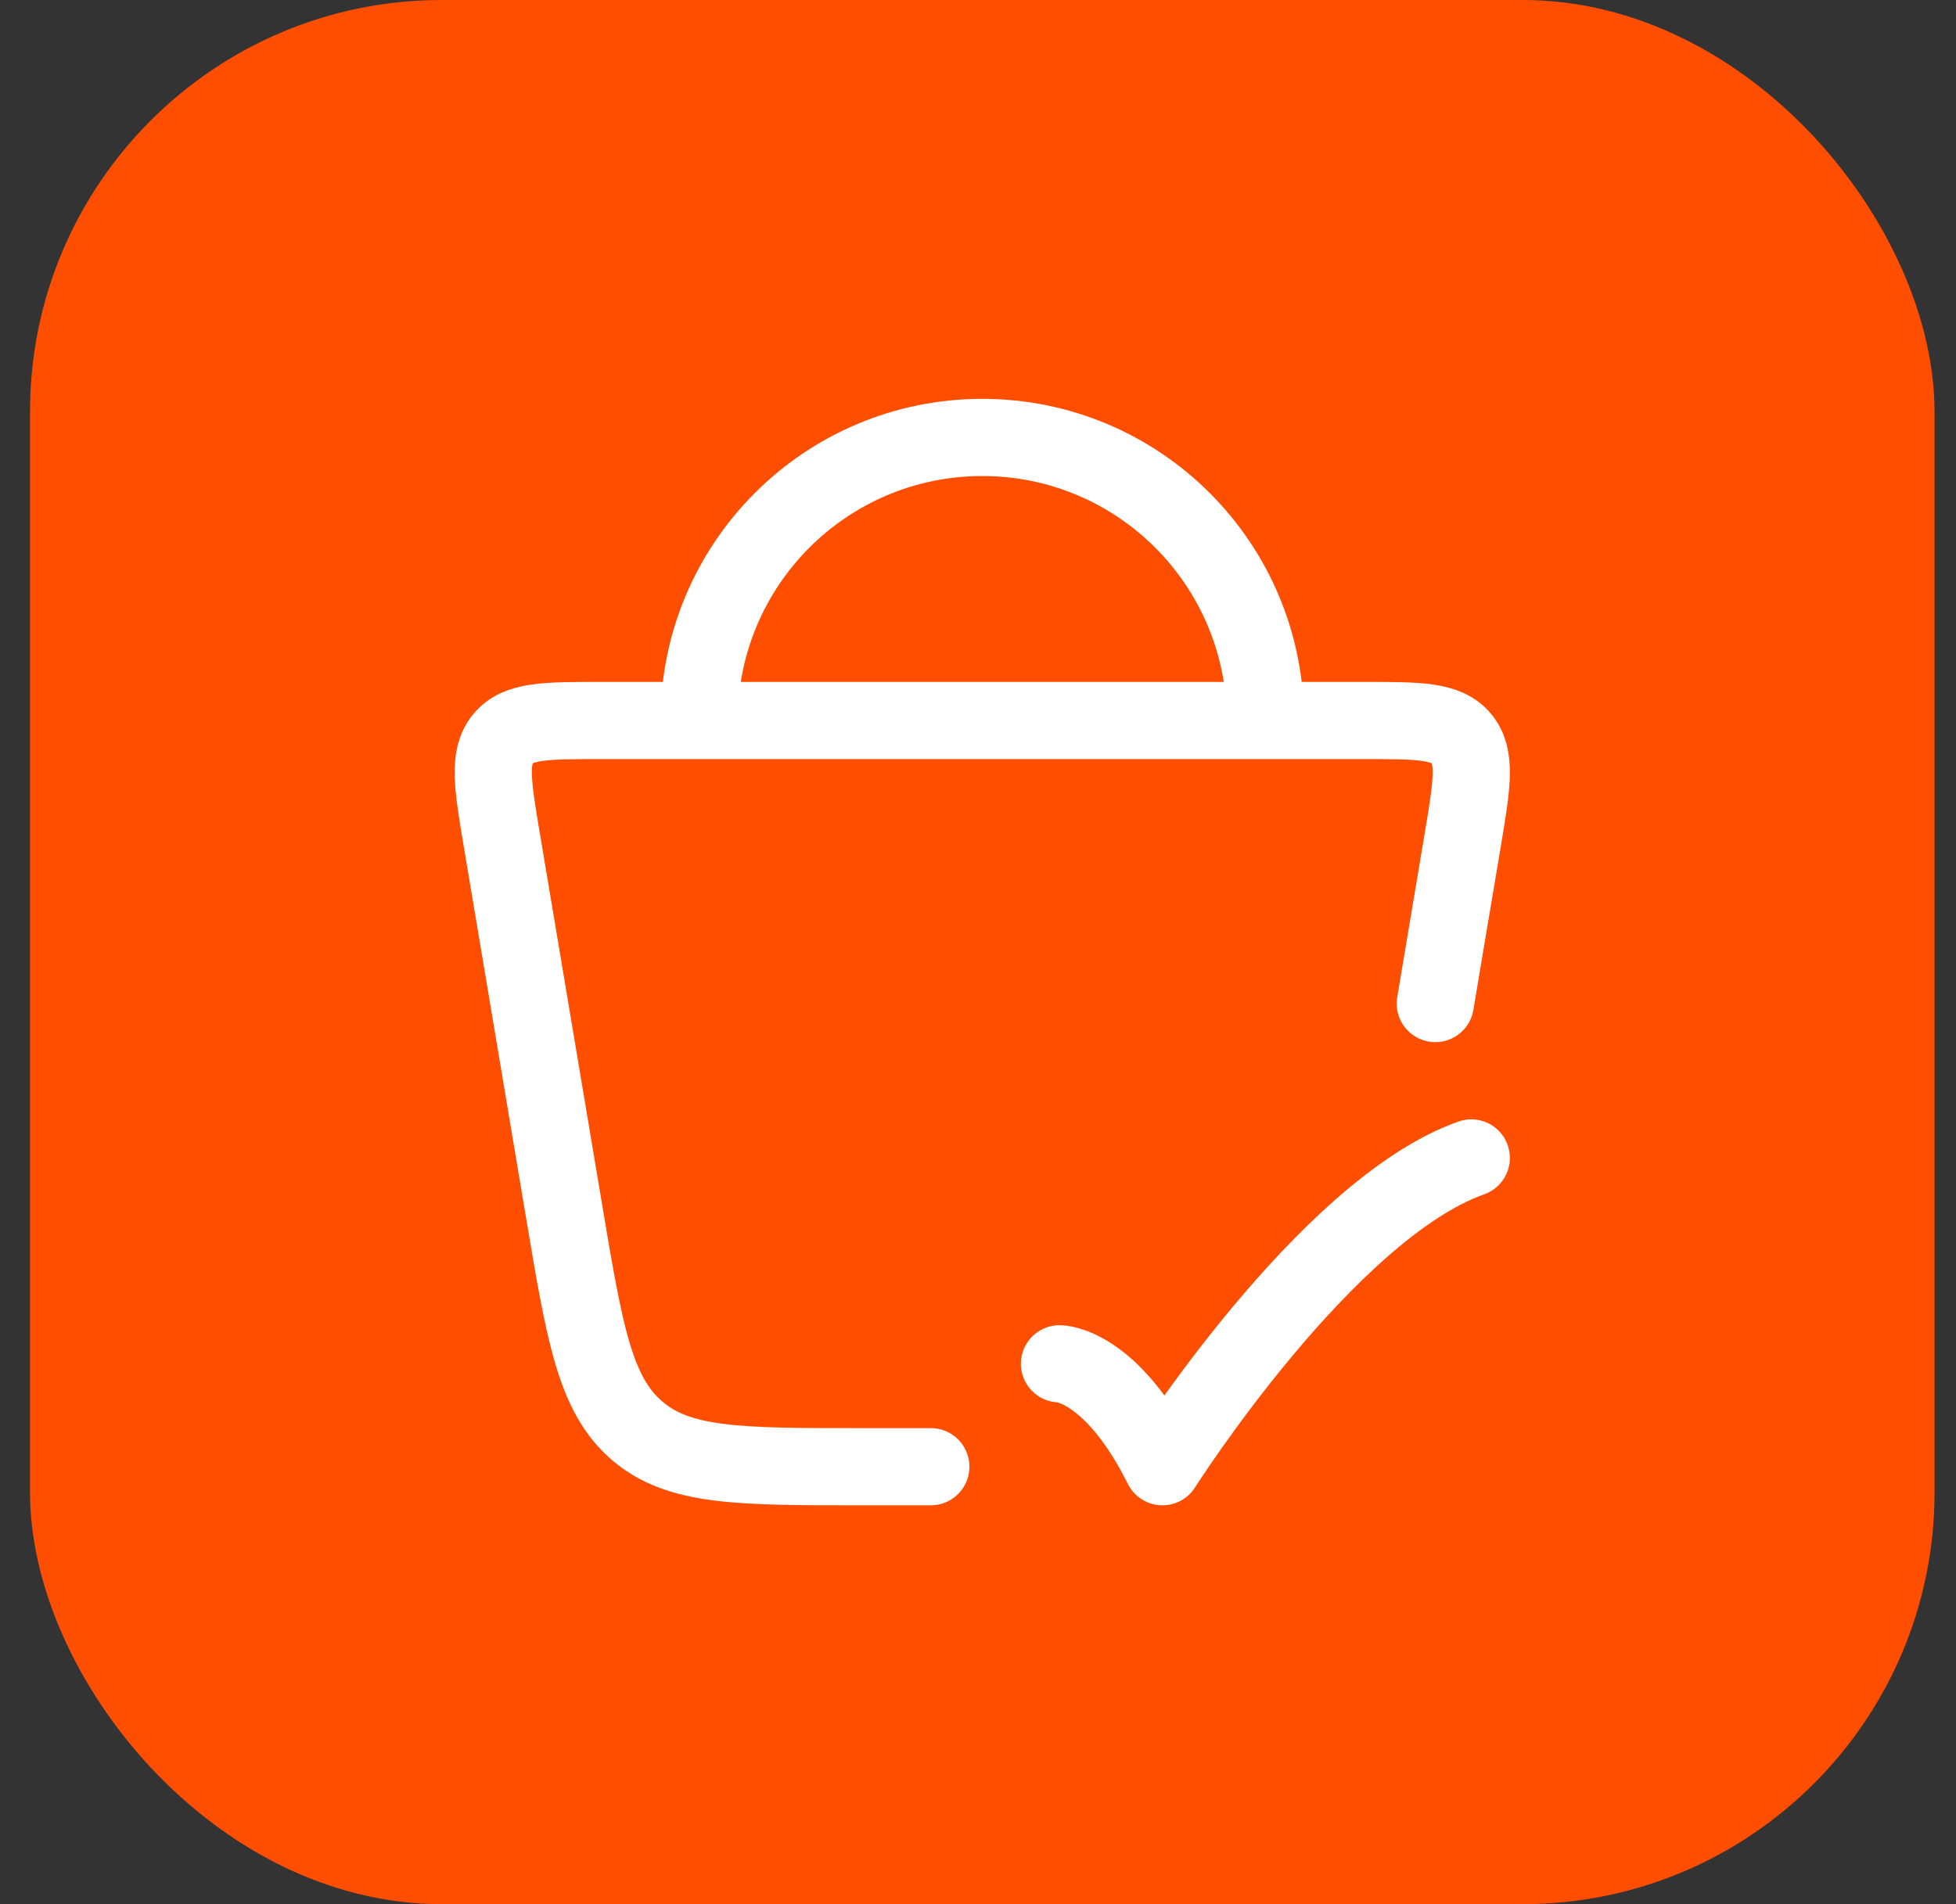 <svg width="38" height="37" viewBox="0 0 38 37" fill="none" xmlns="http://www.w3.org/2000/svg">
<rect x="0" y="0" width="38" height="37" fill="#333333" stroke="none"/>
<rect x="0.583" width="37" height="37" rx="8" fill="#FF4E00"/>
<path d="M18.083 28.5H16.705C14.357 28.5 13.183 28.5 12.369 27.794C11.554 27.089 11.355 25.899 10.956 23.519L9.752 16.34C9.57 15.254 9.479 14.711 9.771 14.356C10.062 14 10.598 14 11.669 14H26.497C27.568 14 28.104 14 28.395 14.356C28.687 14.711 28.596 15.254 28.414 16.34L27.884 19.5" stroke="white" stroke-width="1.5" stroke-linecap="round"/>
<path d="M20.583 26.5C20.583 26.5 21.583 26.5 22.583 28.5C22.583 28.5 25.759 23.5 28.583 22.5" stroke="white" stroke-width="1.5" stroke-linecap="round" stroke-linejoin="round"/>
<path d="M24.583 14C24.583 10.962 22.121 8.5 19.083 8.5C16.045 8.5 13.583 10.962 13.583 14" stroke="white" stroke-width="1.5"/>
</svg>

